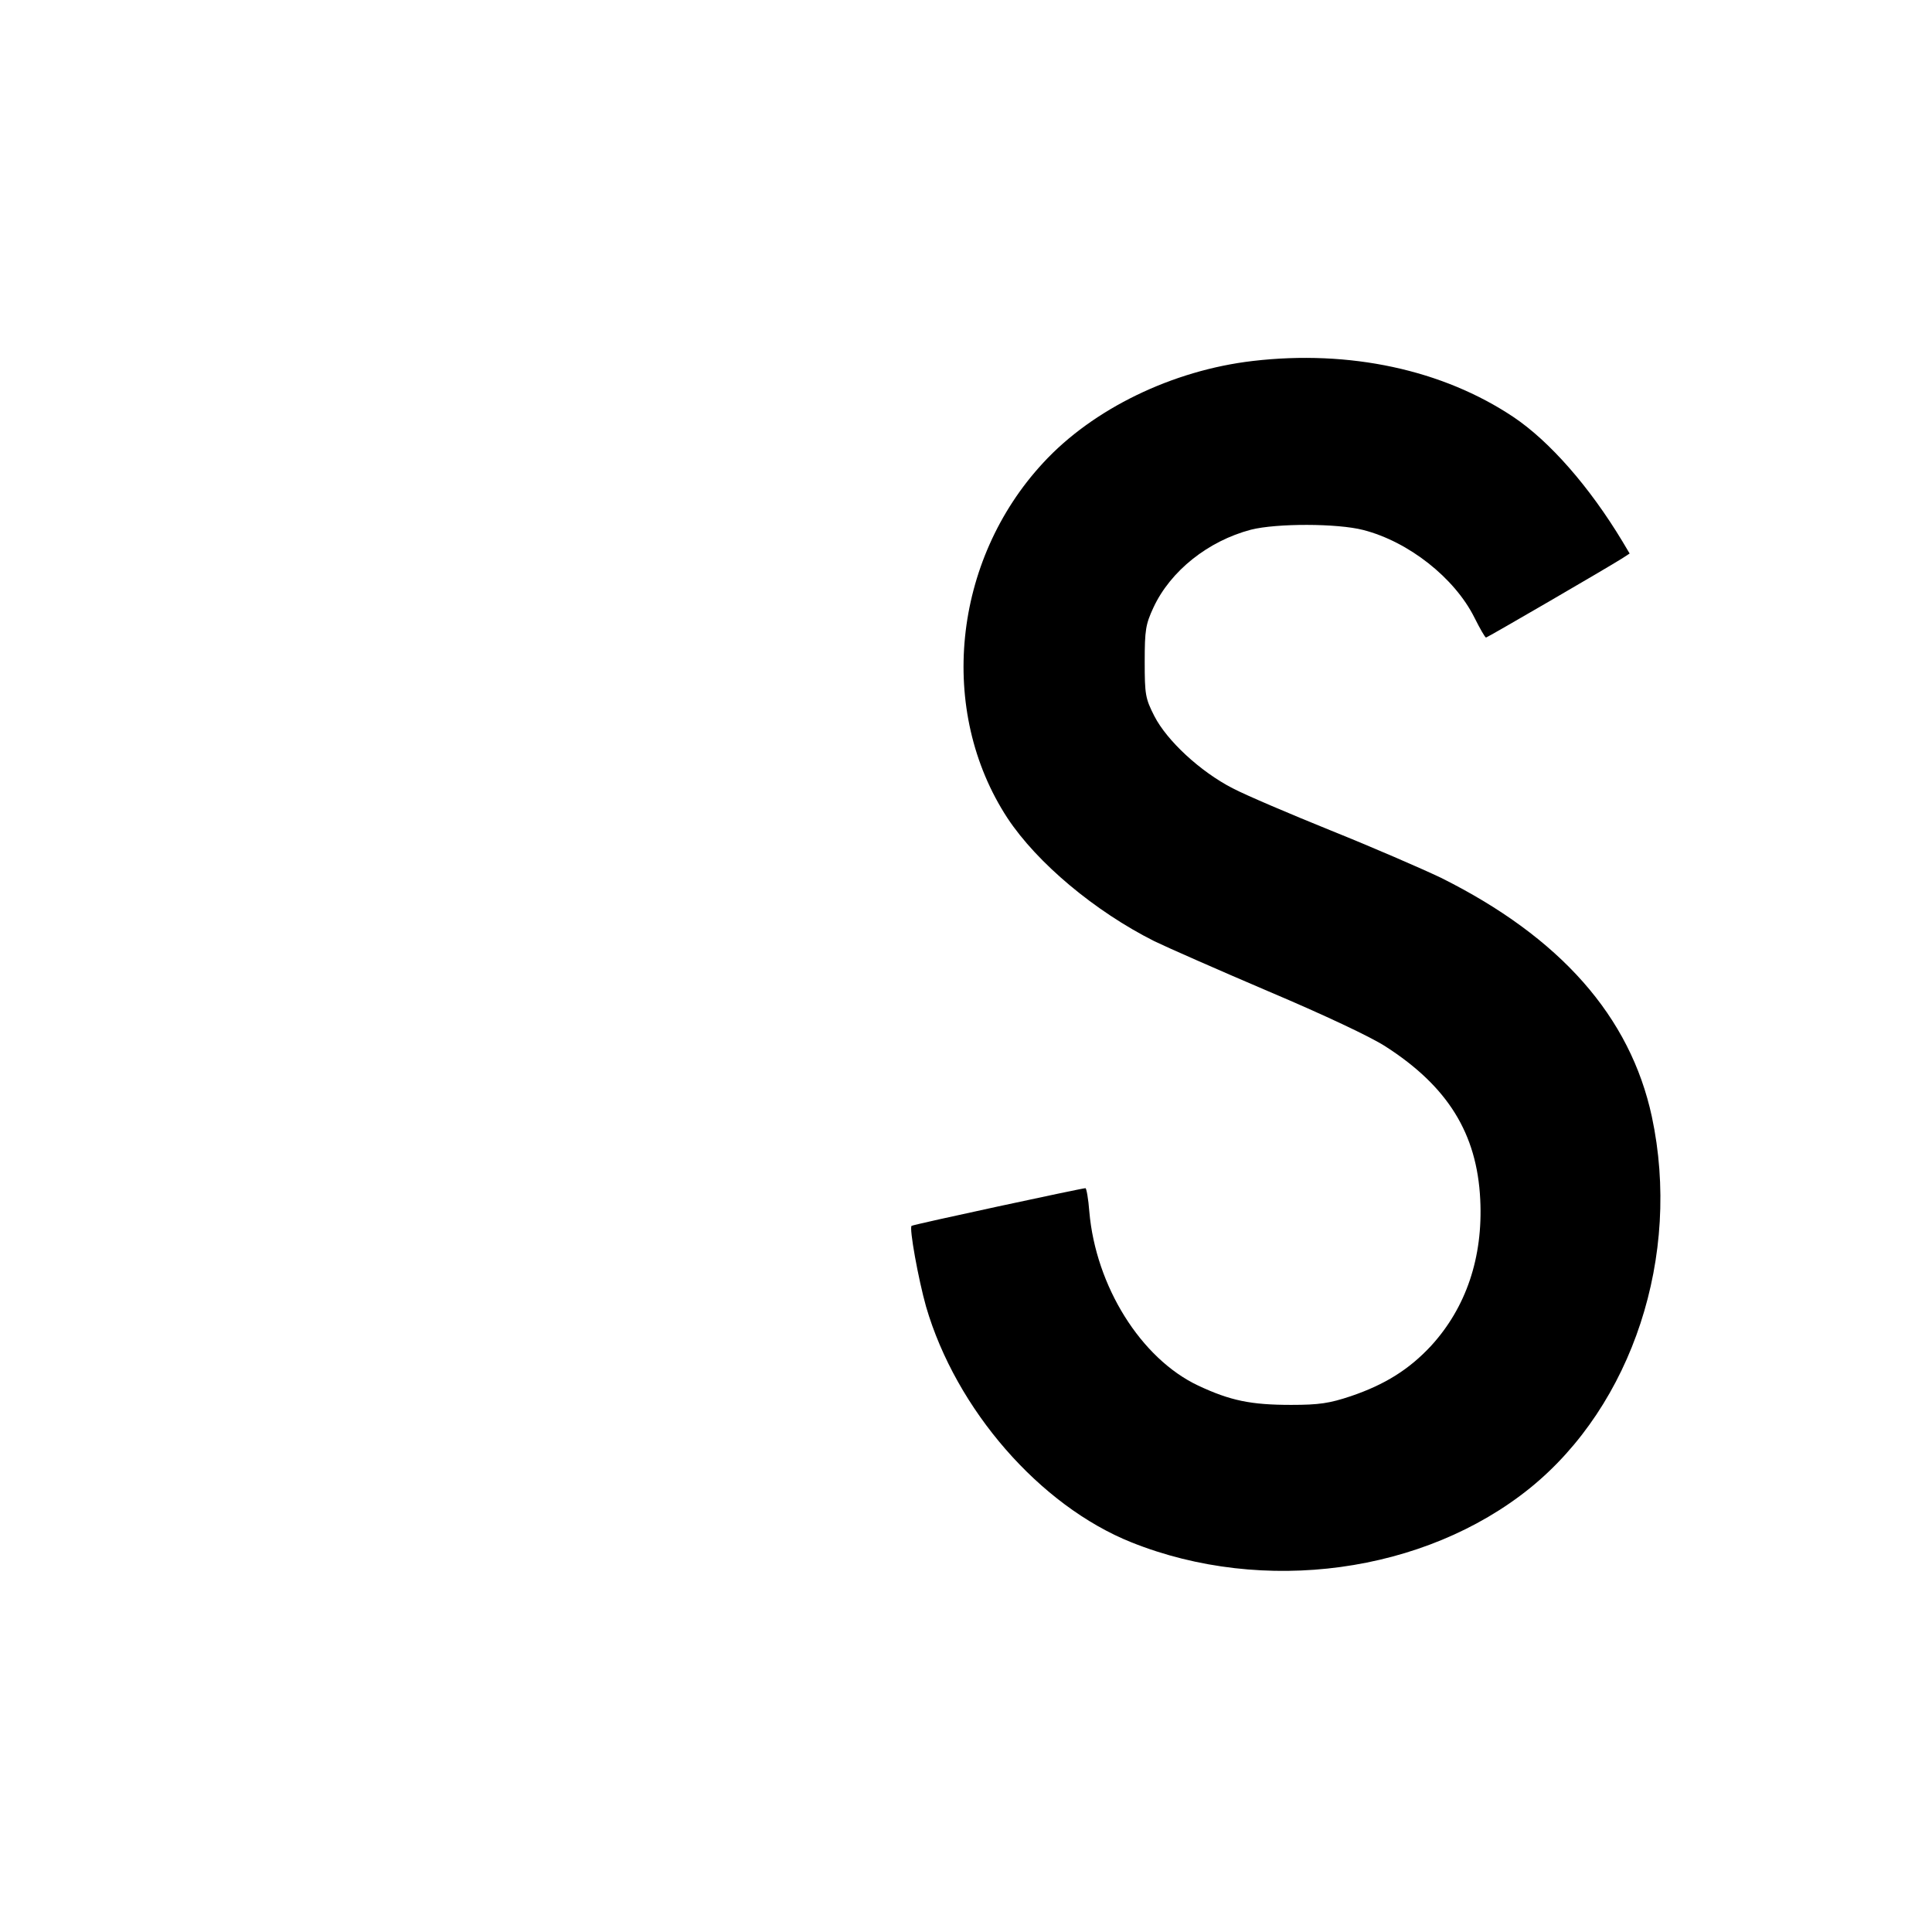 <?xml version="1.0" standalone="no"?>
<!DOCTYPE svg PUBLIC "-//W3C//DTD SVG 20010904//EN"
 "http://www.w3.org/TR/2001/REC-SVG-20010904/DTD/svg10.dtd">
<svg version="1.0" xmlns="http://www.w3.org/2000/svg"
 width="600pt" height="600pt" viewBox="0 0 600 600"
 preserveAspectRatio="xMidYMid meet">
<g transform="translate(0,600) scale(0.1,-0.1)"
fill="#000000" stroke="none">
<path d="M3891 4879 c-250 -29 -497 -149 -651 -316 -282 -304 -329 -771 -111
-1104 92 -139 271 -289 456 -382 39 -19 198 -89 355 -156 170 -72 317 -141
363 -171 193 -124 284 -270 294 -475 9 -180 -44 -336 -153 -455 -68 -73 -143
-120 -249 -156 -66 -22 -98 -27 -185 -27 -125 0 -189 13 -289 60 -178 84 -318
309 -338 540 -3 40 -9 73 -12 73 -11 0 -536 -113 -540 -117 -8 -6 21 -166 45
-251 93 -319 353 -618 638 -732 410 -164 910 -96 1238 169 318 258 470 722
378 1153 -67 311 -284 557 -655 742 -61 29 -213 95 -340 146 -126 51 -265 110
-307 132 -101 52 -204 148 -243 224 -28 55 -30 67 -30 169 0 99 3 116 27 168
53 114 170 207 303 242 79 20 268 20 349 -1 140 -36 283 -148 345 -272 17 -34
33 -62 36 -62 4 0 379 218 423 246 l23 15 -22 37 c-103 171 -227 312 -339 387
-220 147 -509 209 -809 174z"/>
</g>
</svg>
